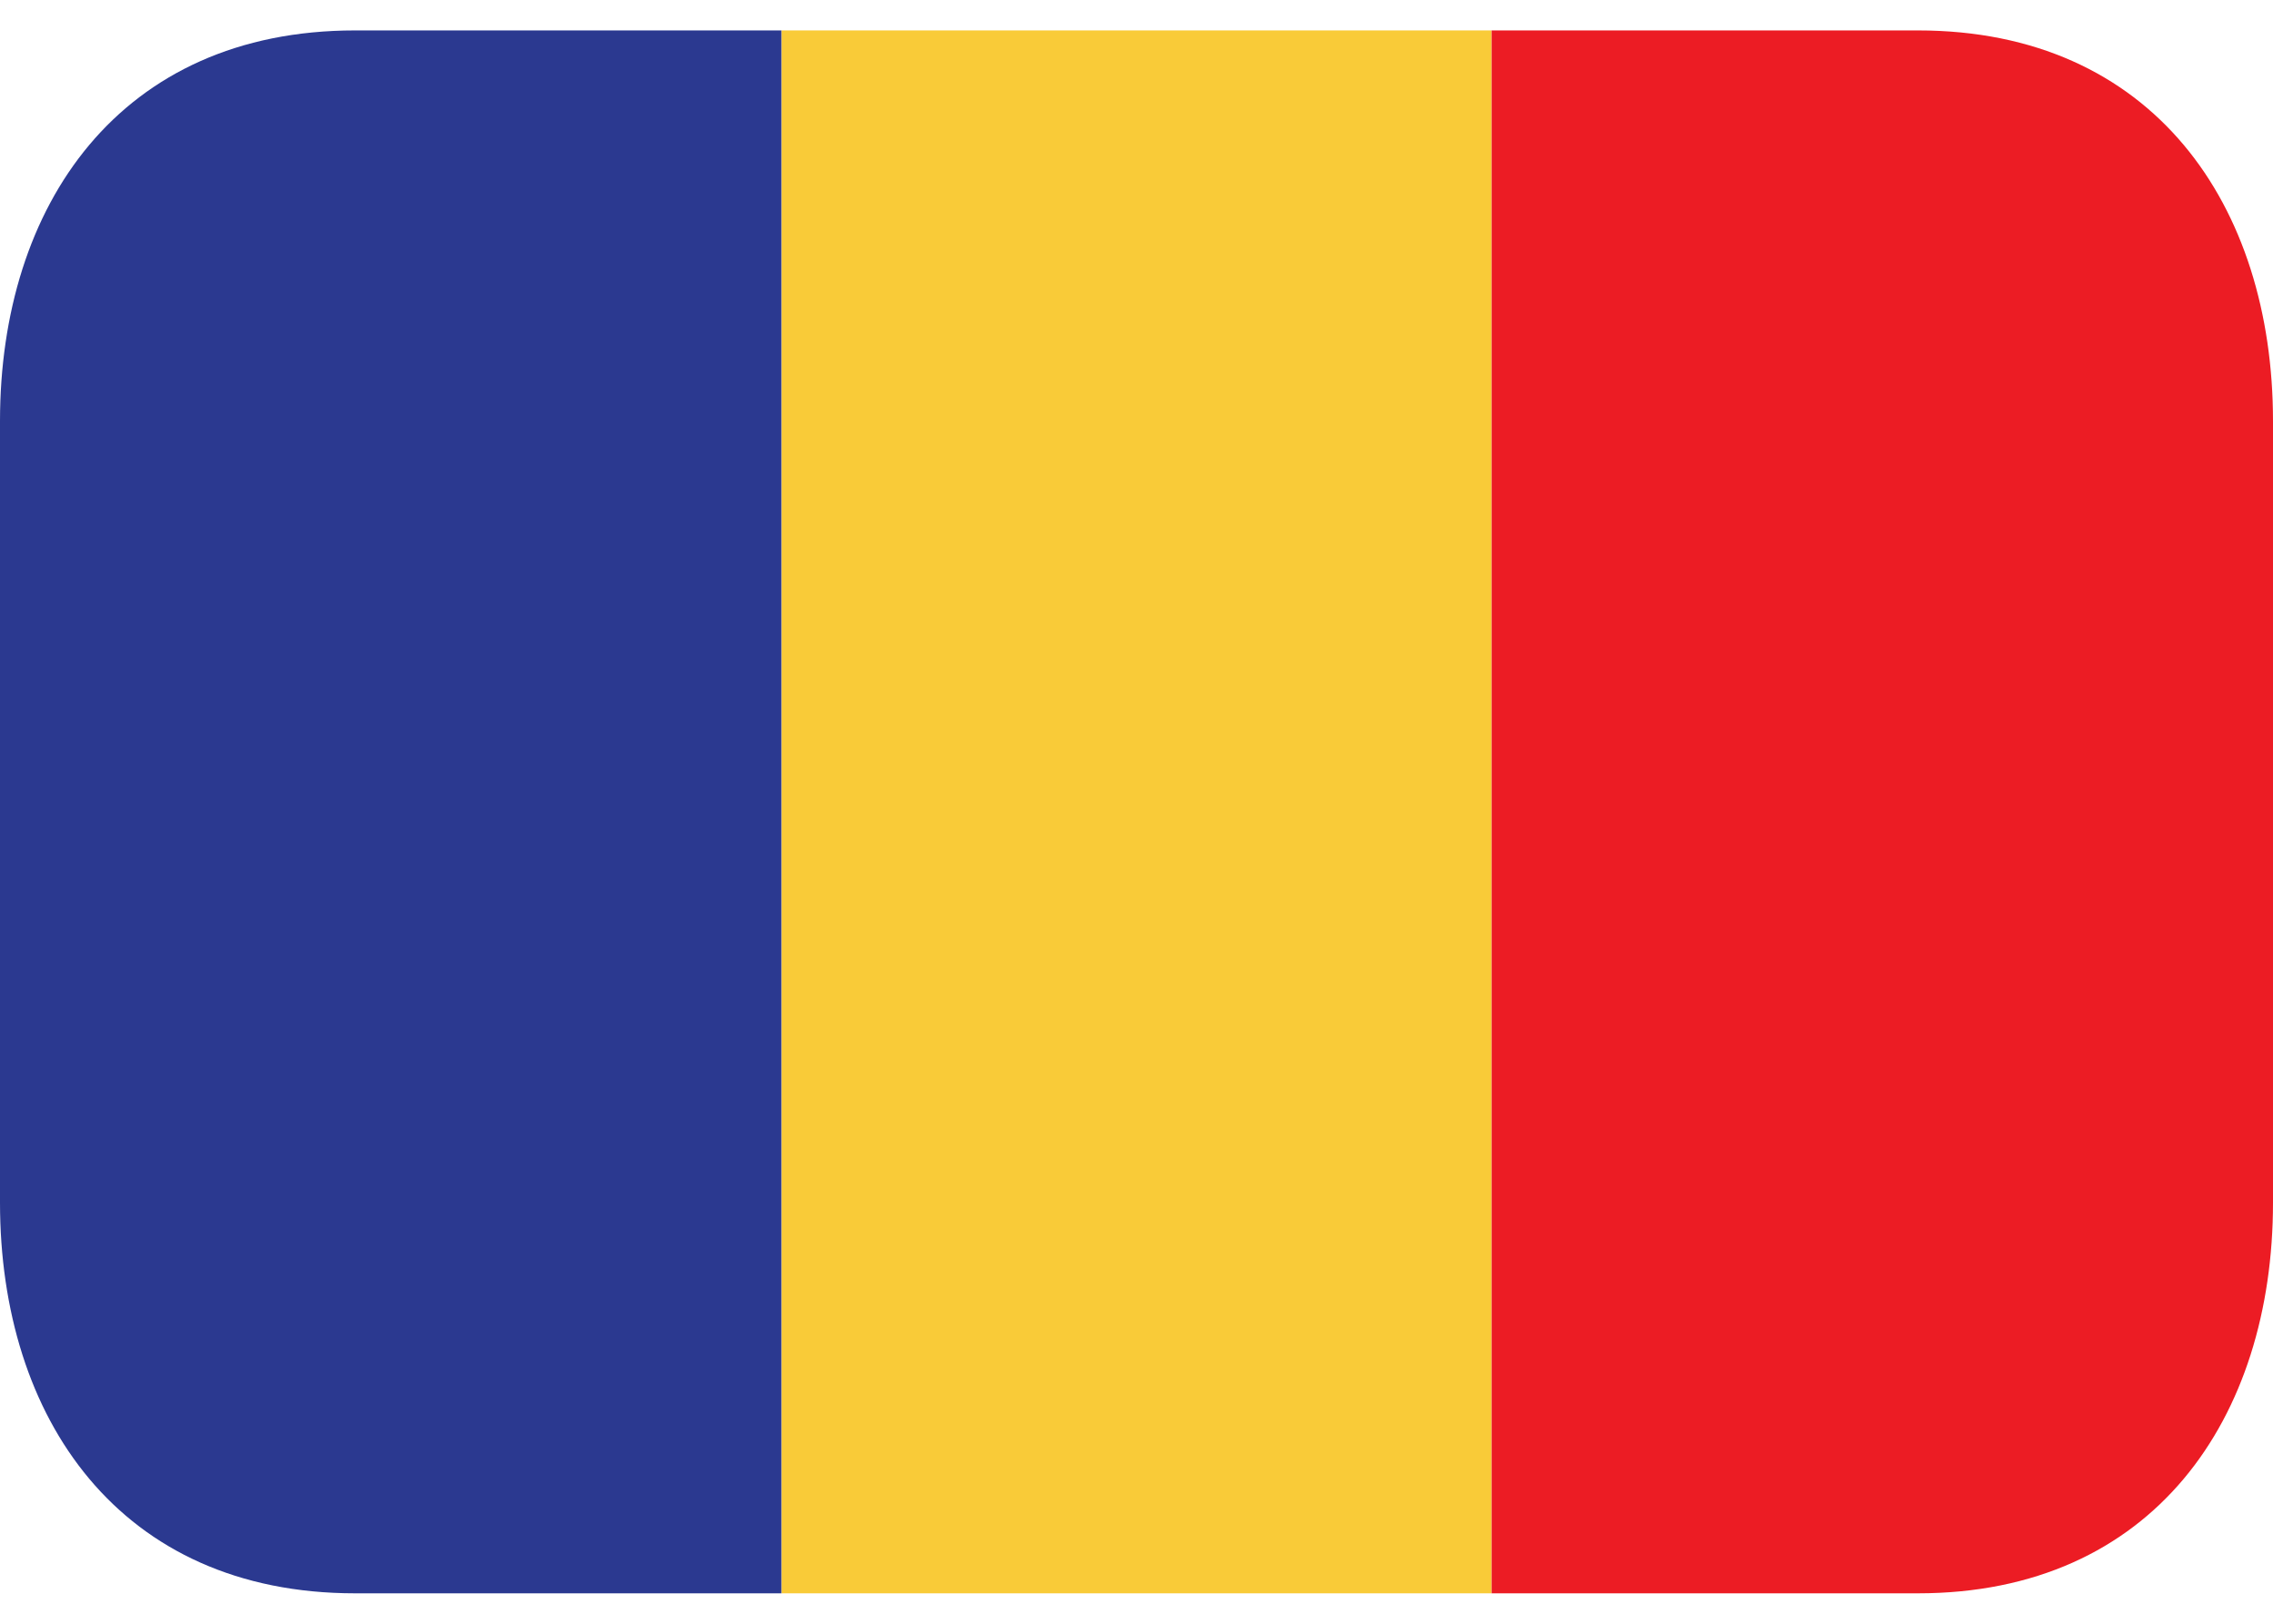 <svg width="42" height="30" viewBox="0 0 42 30" fill="none" xmlns="http://www.w3.org/2000/svg">
<g clip-path="url(#clip0_318_16617)">
<path d="M14.438 0.562H27.562V29.438H14.438V0.562Z" fill="#F9CB38"/>
<path d="M6.562 0.562C2.214 0.562 0 3.795 0 7.781V22.219C0 26.206 2.214 29.438 6.562 29.438H14.438V0.562H6.562Z" fill="#2B3990"/>
<path d="M35.438 0.562H27.562V29.438H35.438C39.786 29.438 42 26.206 42 22.219V7.781C42 3.795 39.786 0.562 35.438 0.562Z" fill="#EC1C24"/>
</g>
<defs>
<clipPath id="clip0_318_16617">
<rect width="42" height="30" fill="white"/>
</clipPath>
</defs>
</svg>

